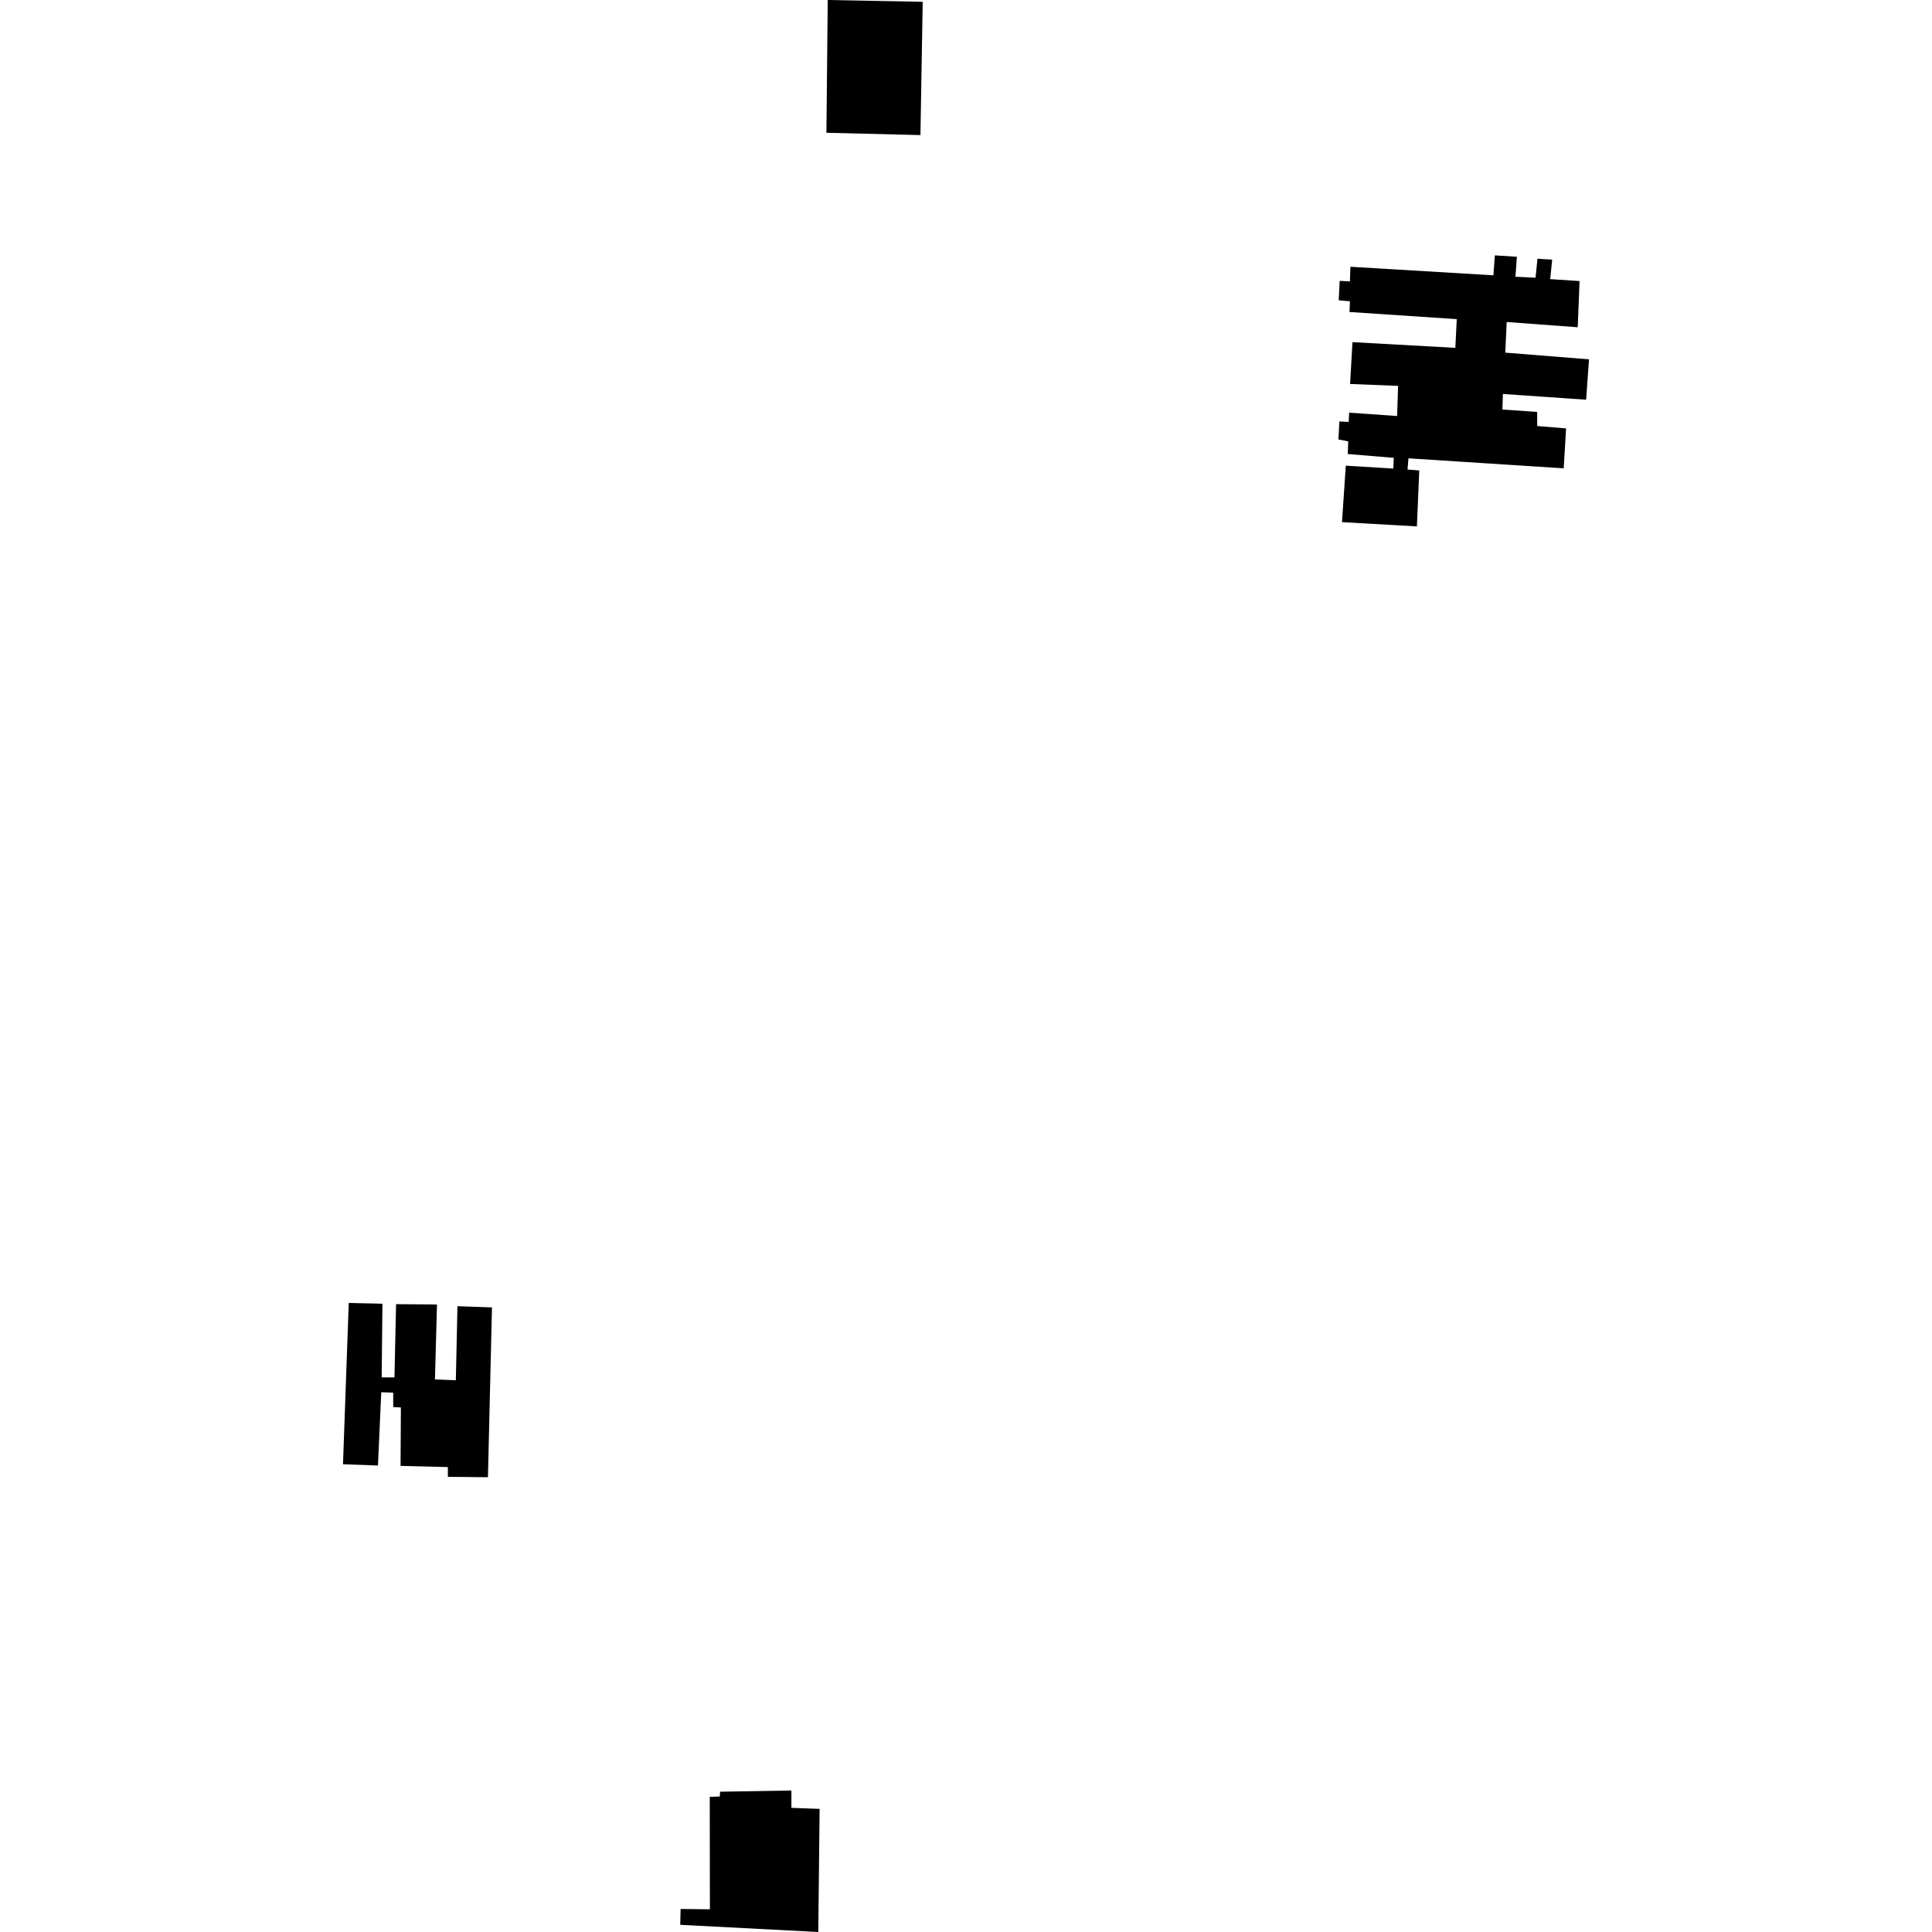 <?xml version="1.0" encoding="utf-8" standalone="no"?>
<!DOCTYPE svg PUBLIC "-//W3C//DTD SVG 1.1//EN"
  "http://www.w3.org/Graphics/SVG/1.1/DTD/svg11.dtd">
<!-- Created with matplotlib (https://matplotlib.org/) -->
<svg height="288pt" version="1.1" viewBox="0 0 288 288" width="288pt" xmlns="http://www.w3.org/2000/svg" xmlns:xlink="http://www.w3.org/1999/xlink">
 <defs>
  <style type="text/css">
*{stroke-linecap:butt;stroke-linejoin:round;}
  </style>
 </defs>
 <g id="figure_1">
  <g id="patch_1">
   <path d="M 0 288 
L 288 288 
L 288 0 
L 0 0 
z
" style="fill:none;opacity:0;"/>
  </g>
  <g id="axes_1">
   <g id="PatchCollection_1">
    <path clip-path="url(#p320e31b996)" d="M 123.388 0 
L 123.193 19.793 
L 137.209 20.136 
L 137.546 0.268 
L 123.388 0 
"/>
    <path clip-path="url(#p320e31b996)" d="M 201.306 39.765 
L 201.233 41.943 
L 199.702 41.87 
L 199.56 44.769 
L 201.237 44.912 
L 201.168 46.51 
L 217.156 47.573 
L 216.944 51.853 
L 201.61 51.002 
L 201.254 57.239 
L 208.409 57.521 
L 208.268 62.013 
L 201.118 61.519 
L 201.044 62.895 
L 199.66 62.826 
L 199.517 65.509 
L 200.977 65.794 
L 200.904 67.68 
L 207.77 68.25 
L 207.696 69.848 
L 200.617 69.419 
L 200.046 77.834 
L 211.215 78.469 
L 211.568 70.13 
L 209.815 69.987 
L 209.959 68.322 
L 233.098 69.813 
L 233.454 63.864 
L 229.147 63.507 
L 229.144 61.405 
L 223.96 61.049 
L 224.033 58.73 
L 236.443 59.585 
L 236.871 53.565 
L 224.389 52.568 
L 224.601 48.001 
L 235.187 48.783 
L 235.466 41.896 
L 231.088 41.609 
L 231.378 38.71 
L 229.188 38.567 
L 228.898 41.396 
L 225.904 41.254 
L 226.122 38.279 
L 222.834 38.067 
L 222.62 41.041 
L 201.306 39.765 
"/>
    <path clip-path="url(#p320e31b996)" d="M 51.987 194.23 
L 57.009 194.345 
L 56.897 205.328 
L 58.801 205.325 
L 59.042 194.408 
L 65.14 194.461 
L 64.838 205.633 
L 67.951 205.756 
L 68.192 194.712 
L 73.338 194.893 
L 72.738 220.206 
L 66.763 220.148 
L 66.761 218.696 
L 59.71 218.518 
L 59.76 209.807 
L 58.618 209.747 
L 58.615 207.598 
L 56.833 207.539 
L 56.342 218.461 
L 51.129 218.275 
L 51.987 194.23 
"/>
    <path clip-path="url(#p320e31b996)" d="M 105.801 267.857 
L 105.824 284.614 
L 101.455 284.569 
L 101.402 286.93 
L 121.981 288 
L 122.178 269.65 
L 117.975 269.49 
L 117.972 266.907 
L 107.349 267.087 
L 107.293 267.799 
L 105.801 267.857 
"/>
   </g>
  </g>
 </g>
 <defs>
  <clipPath id="p320e31b996">
   <rect height="288" width="185.741" x="51.129" y="0"/>
  </clipPath>
 </defs>
</svg>
